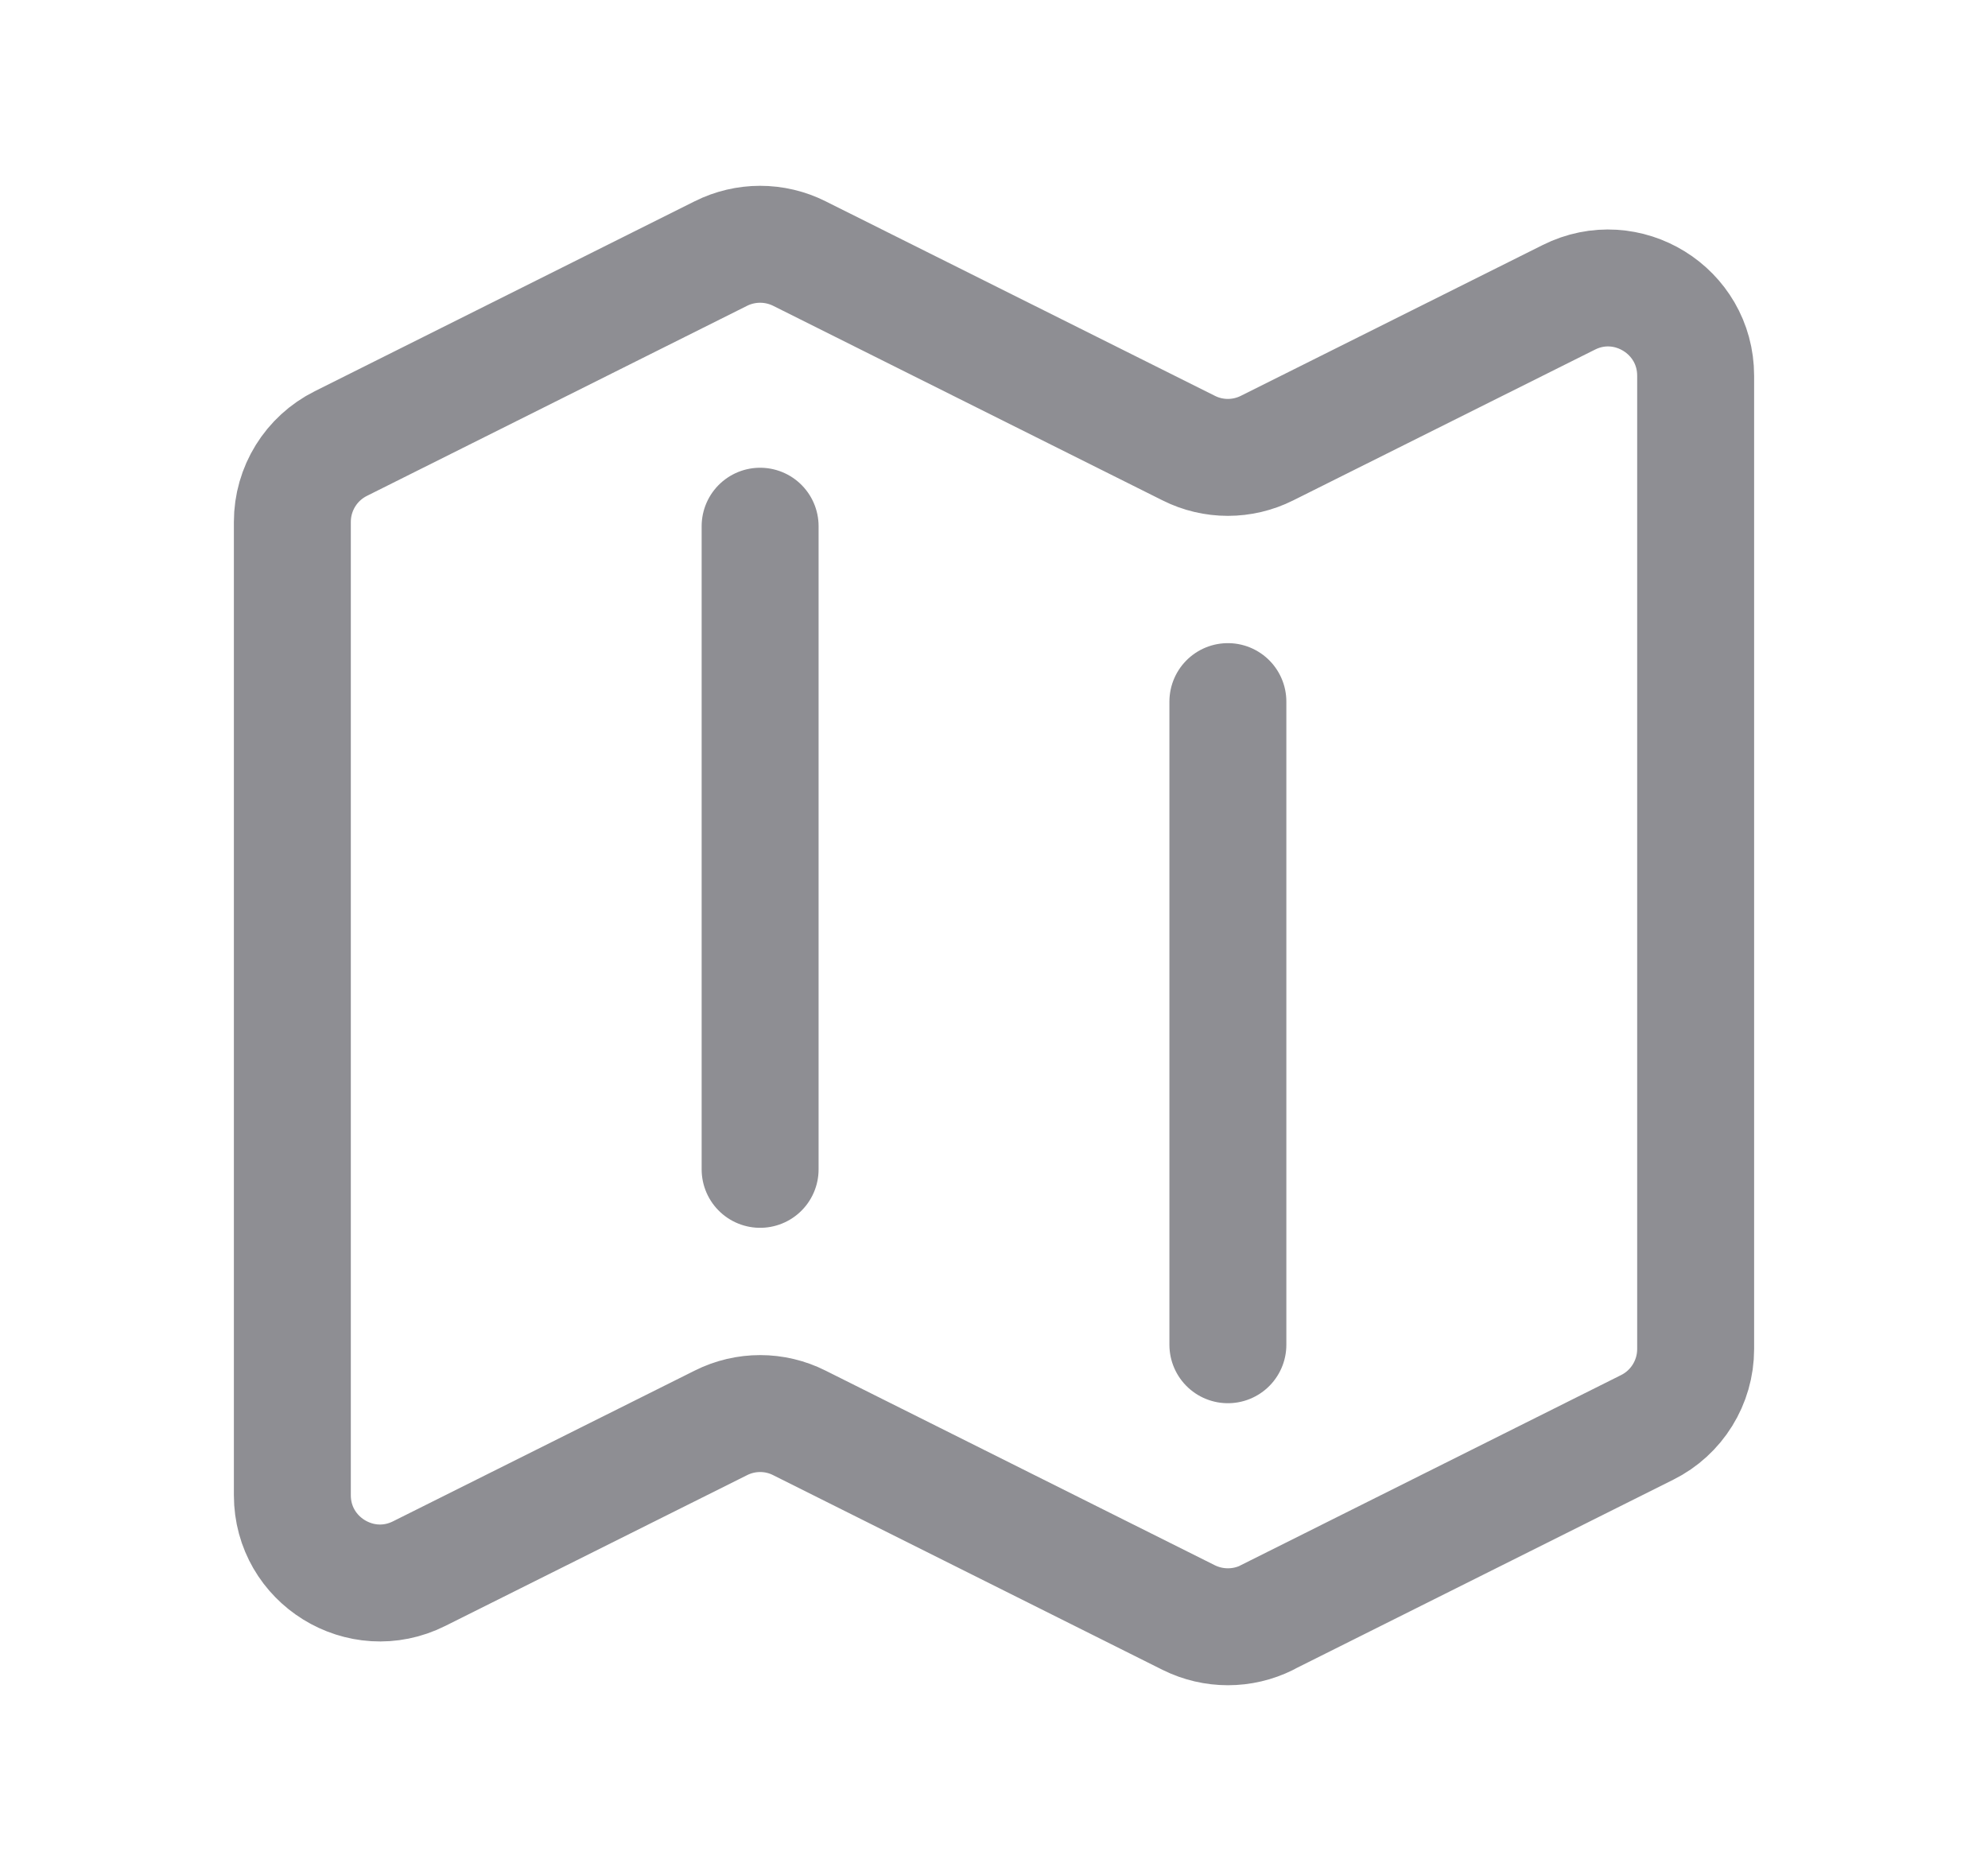 <svg width="17" height="16" viewBox="0 0 17 16" fill="none" xmlns="http://www.w3.org/2000/svg">
<path d="M6.5 4.5V10M10.5 6V11.5M10.835 13.832L14.085 12.207C14.339 12.081 14.5 11.821 14.5 11.537V3.213C14.5 2.656 13.913 2.293 13.415 2.543L10.835 3.832C10.624 3.938 10.375 3.938 10.165 3.832L6.835 2.168C6.731 2.116 6.616 2.089 6.5 2.089C6.384 2.089 6.269 2.116 6.165 2.168L2.915 3.793C2.66 3.92 2.5 4.18 2.5 4.463V12.787C2.5 13.344 3.087 13.707 3.585 13.457L6.165 12.168C6.376 12.062 6.625 12.062 6.835 12.168L10.165 13.833C10.376 13.938 10.625 13.938 10.835 13.833V13.832Z" stroke="#8E8E93" stroke-linecap="round" stroke-linejoin="round"/>
</svg>
